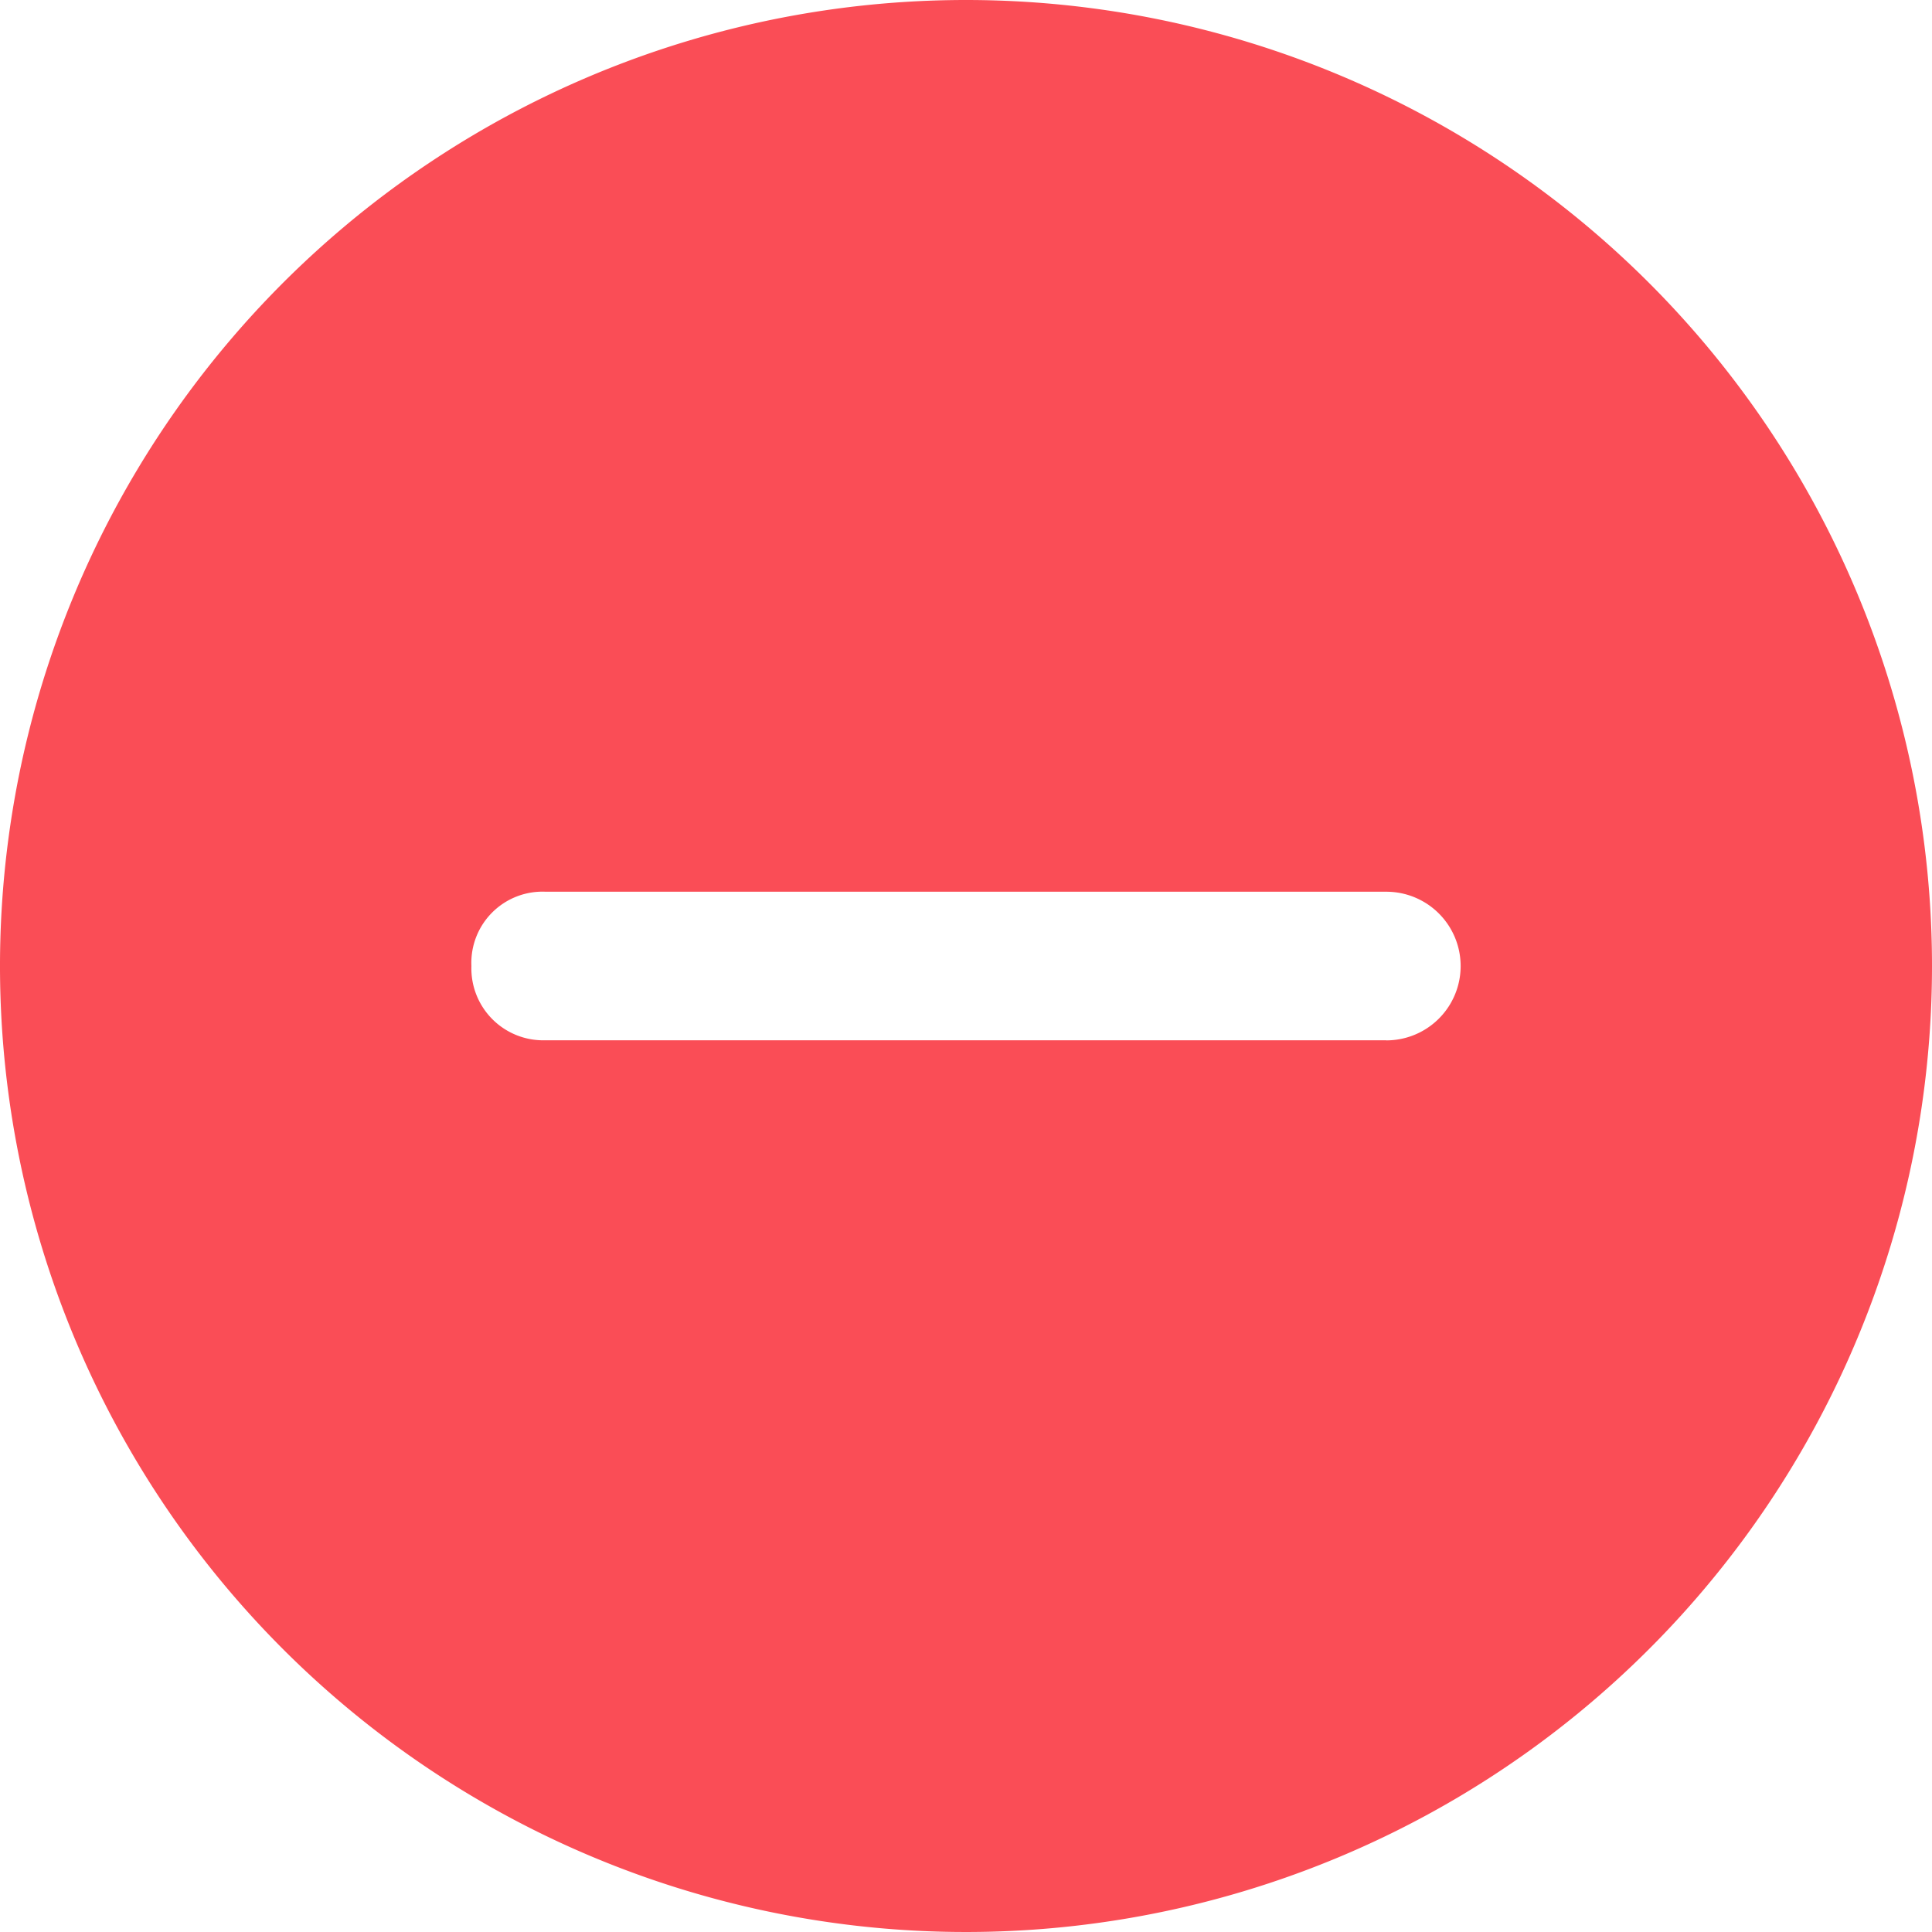 <svg data-name="Icon - Check Mark / Filled / 20" xmlns="http://www.w3.org/2000/svg" width="18" height="18" viewBox="0 0 18 18">
    <g data-name="Group 20295">
        <path data-name="Icon ionic-ios-remove-circle" d="M12.375 3.375a9 9 0 1 0 9 9 9 9 0 0 0-9-9zm3.916 9.692H8.459a.67.67 0 0 1-.692-.692.663.663 0 0 1 .692-.692h7.832a.692.692 0 0 1 0 1.385z" transform="translate(-3.375 -3.375)" style="fill:#fa4d56"/>
    </g>
</svg>
